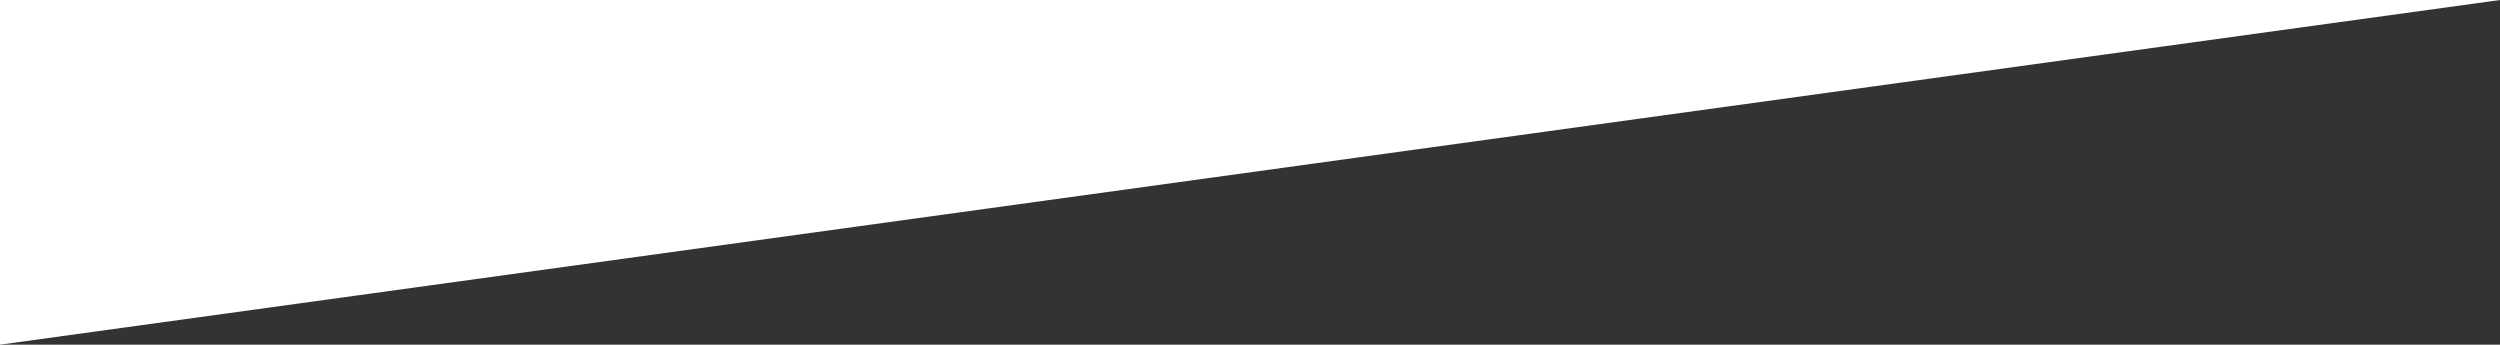 <?xml version="1.0" encoding="UTF-8" standalone="no"?>
<!-- Created with Inkscape (http://www.inkscape.org/) -->

<svg
   xmlns:dc="http://purl.org/dc/elements/1.1/"
   xmlns:cc="http://creativecommons.org/ns#"
   xmlns:rdf="http://www.w3.org/1999/02/22-rdf-syntax-ns#"
   xmlns:svg="http://www.w3.org/2000/svg"
   xmlns="http://www.w3.org/2000/svg"
   version="1.1"
   width="100%"
   height="100%"
   viewBox="0 0 1675.5 231"
   id="Layer_1"
   xml:space="preserve"><rect x="0" y="0" width="1675.5" height="231" fill="#333333" stroke="none"/><defs
     id="defs3073" /><polyline
     points="0,0 1675.5,0 1675.5,231 "
     id="polyline3069"
     transform="matrix(-1,0,0,1,1675.5,0)"
     style="fill:#ffffff" /></svg>